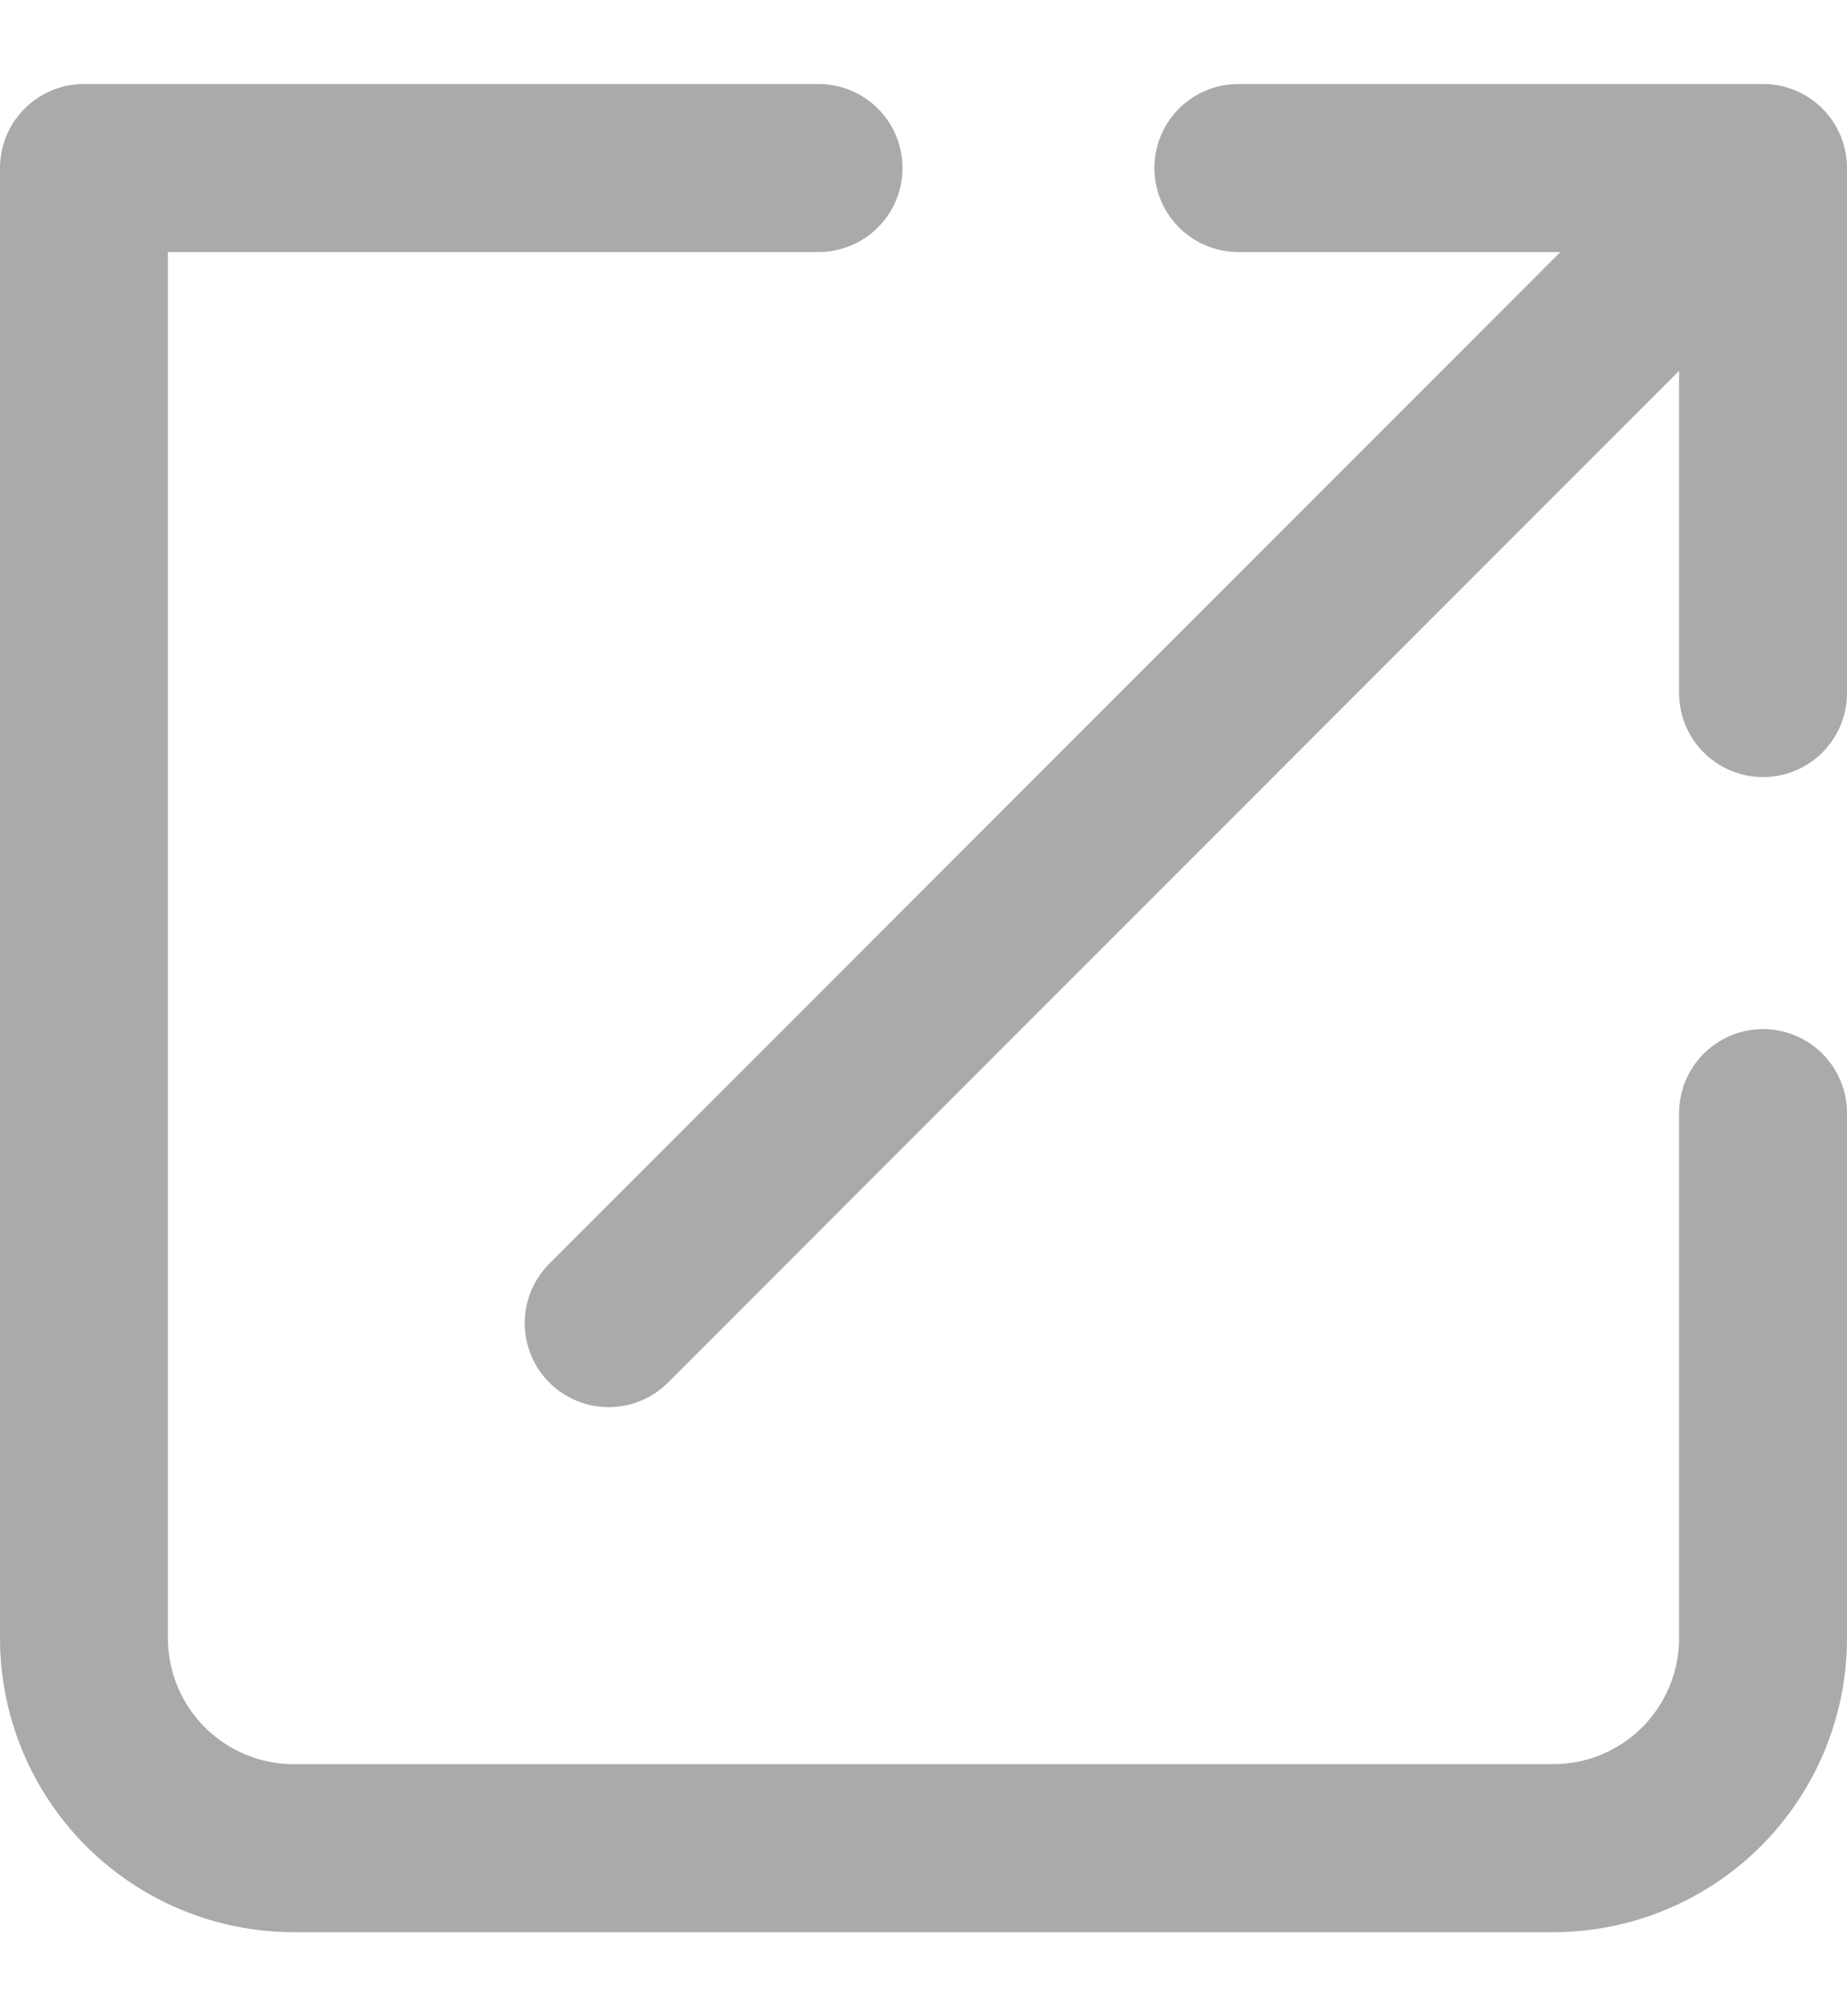 <svg width="11" height="12" viewBox="0 0 11 12" fill="none" xmlns="http://www.w3.org/2000/svg">
<path d="M4.875 1H0.5V9.75C0.5 10.082 0.632 10.399 0.866 10.634C1.101 10.868 1.418 11 1.75 11H9.25C9.582 11 9.899 10.868 10.134 10.634C10.368 10.399 10.5 10.082 10.5 9.75V6.625M3.625 7.875L10.5 1M10.5 1H7.375M10.5 1V4.125" stroke="#ABAAAA" stroke-linecap="round" stroke-linejoin="round"/>
</svg>
